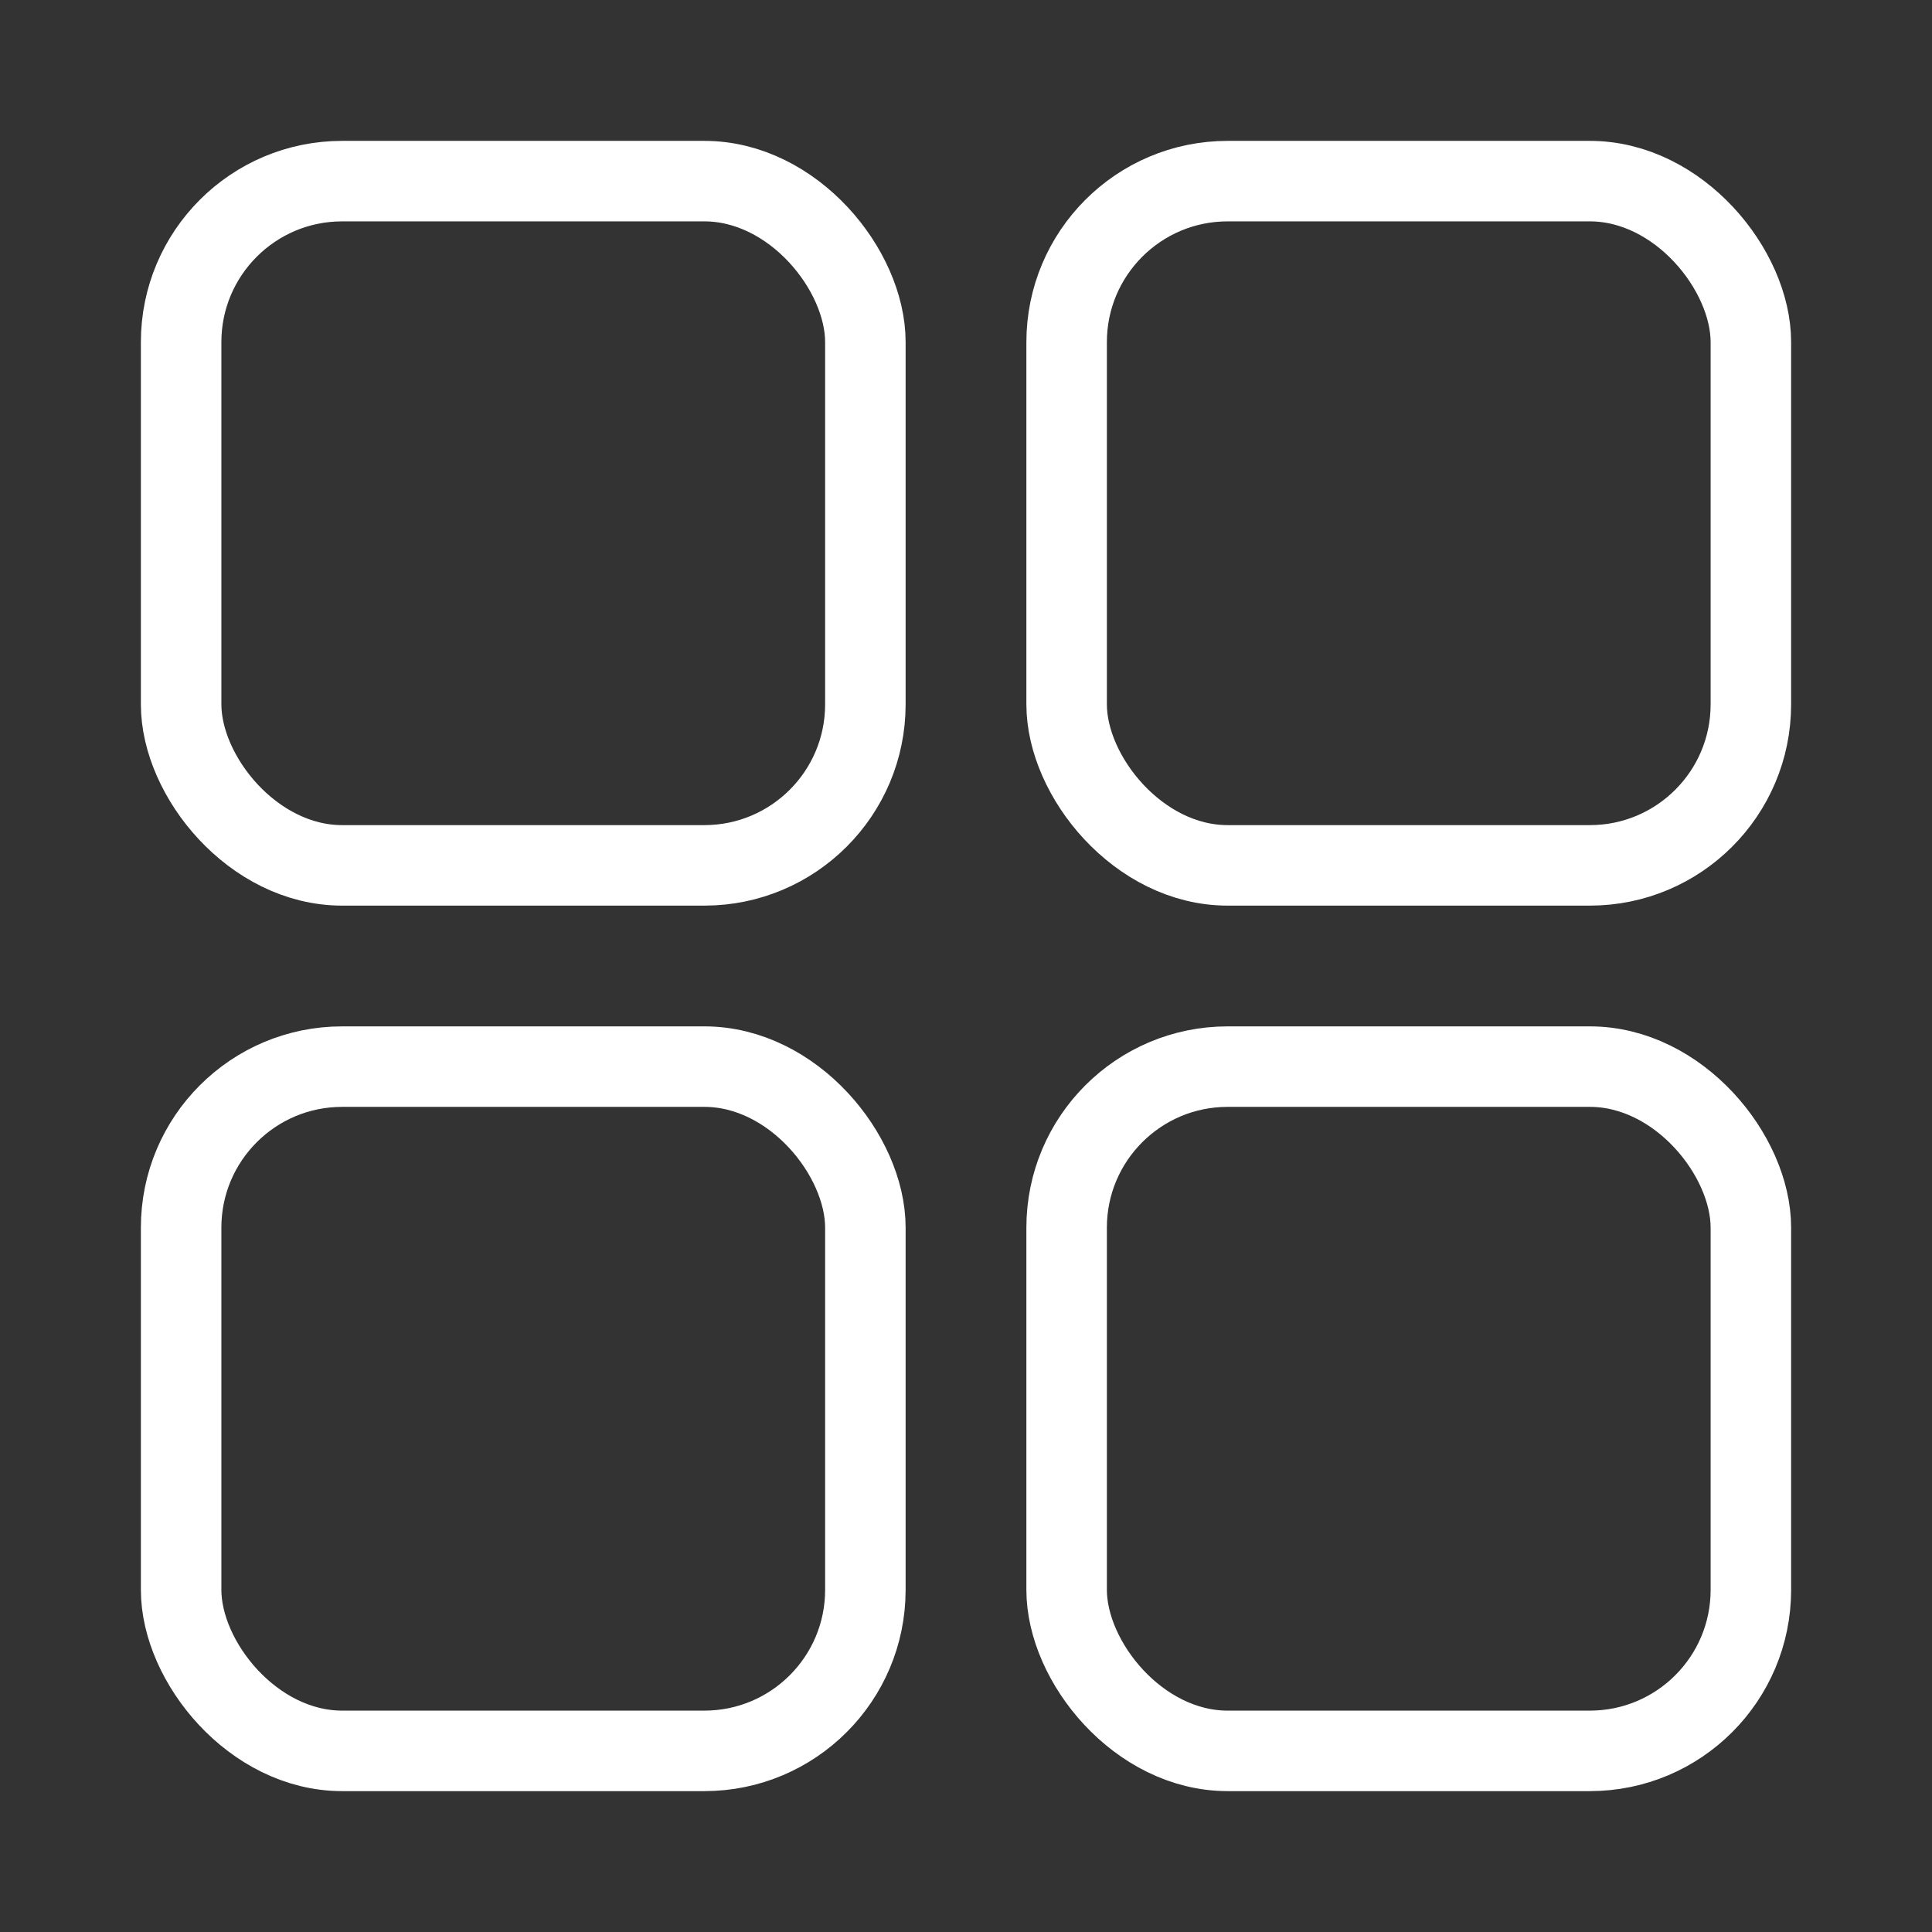 <svg width="96" height="96" viewBox="0 0 96 96" fill="none" xmlns="http://www.w3.org/2000/svg">
<rect x="0" y="0" width="96" height="96" fill="#333333" stroke="none"/>
<rect x="9" y="9" width="34" height="34" rx="8" stroke="white" stroke-width="4"/>
<rect x="9" y="53" width="34" height="34" rx="8" stroke="white" stroke-width="4"/>
<rect x="53" y="9" width="34" height="34" rx="8" stroke="white" stroke-width="4"/>
<rect x="53" y="53" width="34" height="34" rx="8" stroke="white" stroke-width="4"/>
</svg>
